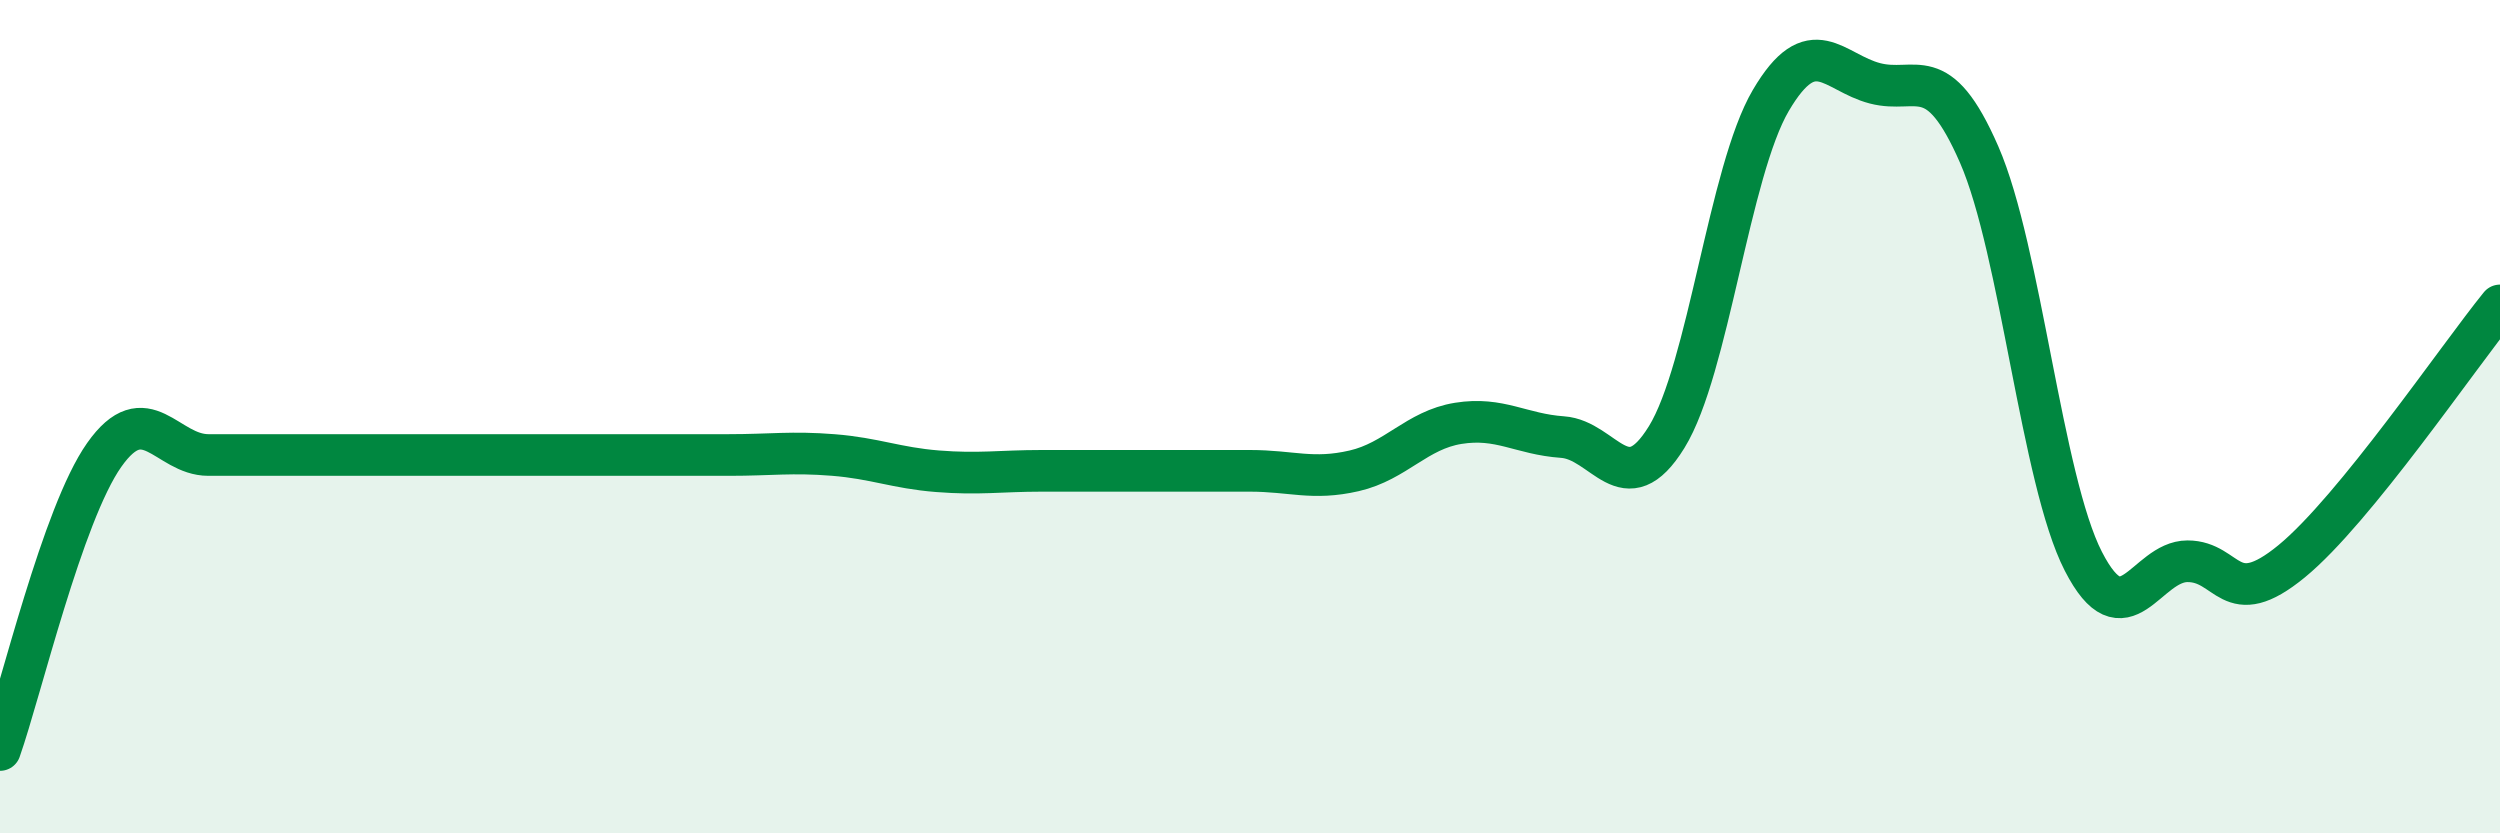 
    <svg width="60" height="20" viewBox="0 0 60 20" xmlns="http://www.w3.org/2000/svg">
      <path
        d="M 0,18 C 0.5,16.58 1.5,12.34 2.5,10.92 C 3.5,9.5 4,10.92 5,10.92 C 6,10.92 6.5,10.92 7.5,10.92 C 8.5,10.92 9,10.92 10,10.92 C 11,10.92 11.5,10.92 12.5,10.92 C 13.5,10.92 14,10.92 15,10.92 C 16,10.92 16.5,10.92 17.5,10.92 C 18.5,10.92 19,10.84 20,10.92 C 21,11 21.5,11.23 22.5,11.31 C 23.5,11.39 24,11.3 25,11.3 C 26,11.3 26.5,11.3 27.5,11.3 C 28.5,11.3 29,11.3 30,11.3 C 31,11.3 31.5,11.53 32.5,11.3 C 33.5,11.07 34,10.32 35,10.16 C 36,10 36.5,10.42 37.5,10.49 C 38.5,10.56 39,12.11 40,10.49 C 41,8.87 41.5,4.11 42.5,2.41 C 43.5,0.71 44,1.74 45,2 C 46,2.26 46.5,1.42 47.5,3.71 C 48.5,6 49,11.52 50,13.47 C 51,15.42 51.5,13.47 52.5,13.47 C 53.5,13.47 53.5,14.7 55,13.47 C 56.5,12.24 59,8.56 60,7.33L60 20L0 20Z"
        fill="#008740"
        opacity="0.1"
        stroke-linecap="round"
        stroke-linejoin="round"
      />
      <path
        d="M 0,18 C 0.5,16.58 1.5,12.34 2.5,10.92 C 3.5,9.5 4,10.92 5,10.92 C 6,10.92 6.5,10.92 7.5,10.92 C 8.5,10.92 9,10.92 10,10.92 C 11,10.92 11.5,10.92 12.5,10.92 C 13.5,10.92 14,10.92 15,10.92 C 16,10.92 16.5,10.92 17.5,10.92 C 18.5,10.92 19,10.84 20,10.92 C 21,11 21.5,11.23 22.5,11.31 C 23.5,11.39 24,11.3 25,11.3 C 26,11.3 26.5,11.3 27.5,11.3 C 28.5,11.3 29,11.3 30,11.3 C 31,11.3 31.5,11.53 32.5,11.3 C 33.5,11.07 34,10.32 35,10.16 C 36,10 36.5,10.42 37.5,10.49 C 38.5,10.56 39,12.11 40,10.49 C 41,8.87 41.5,4.11 42.5,2.41 C 43.5,0.71 44,1.74 45,2 C 46,2.26 46.5,1.42 47.5,3.71 C 48.5,6 49,11.52 50,13.47 C 51,15.42 51.5,13.47 52.5,13.47 C 53.5,13.47 53.5,14.7 55,13.47 C 56.5,12.24 59,8.56 60,7.33"
        stroke="#008740"
        stroke-width="1"
        fill="none"
        stroke-linecap="round"
        stroke-linejoin="round"
      />
    </svg>
  
